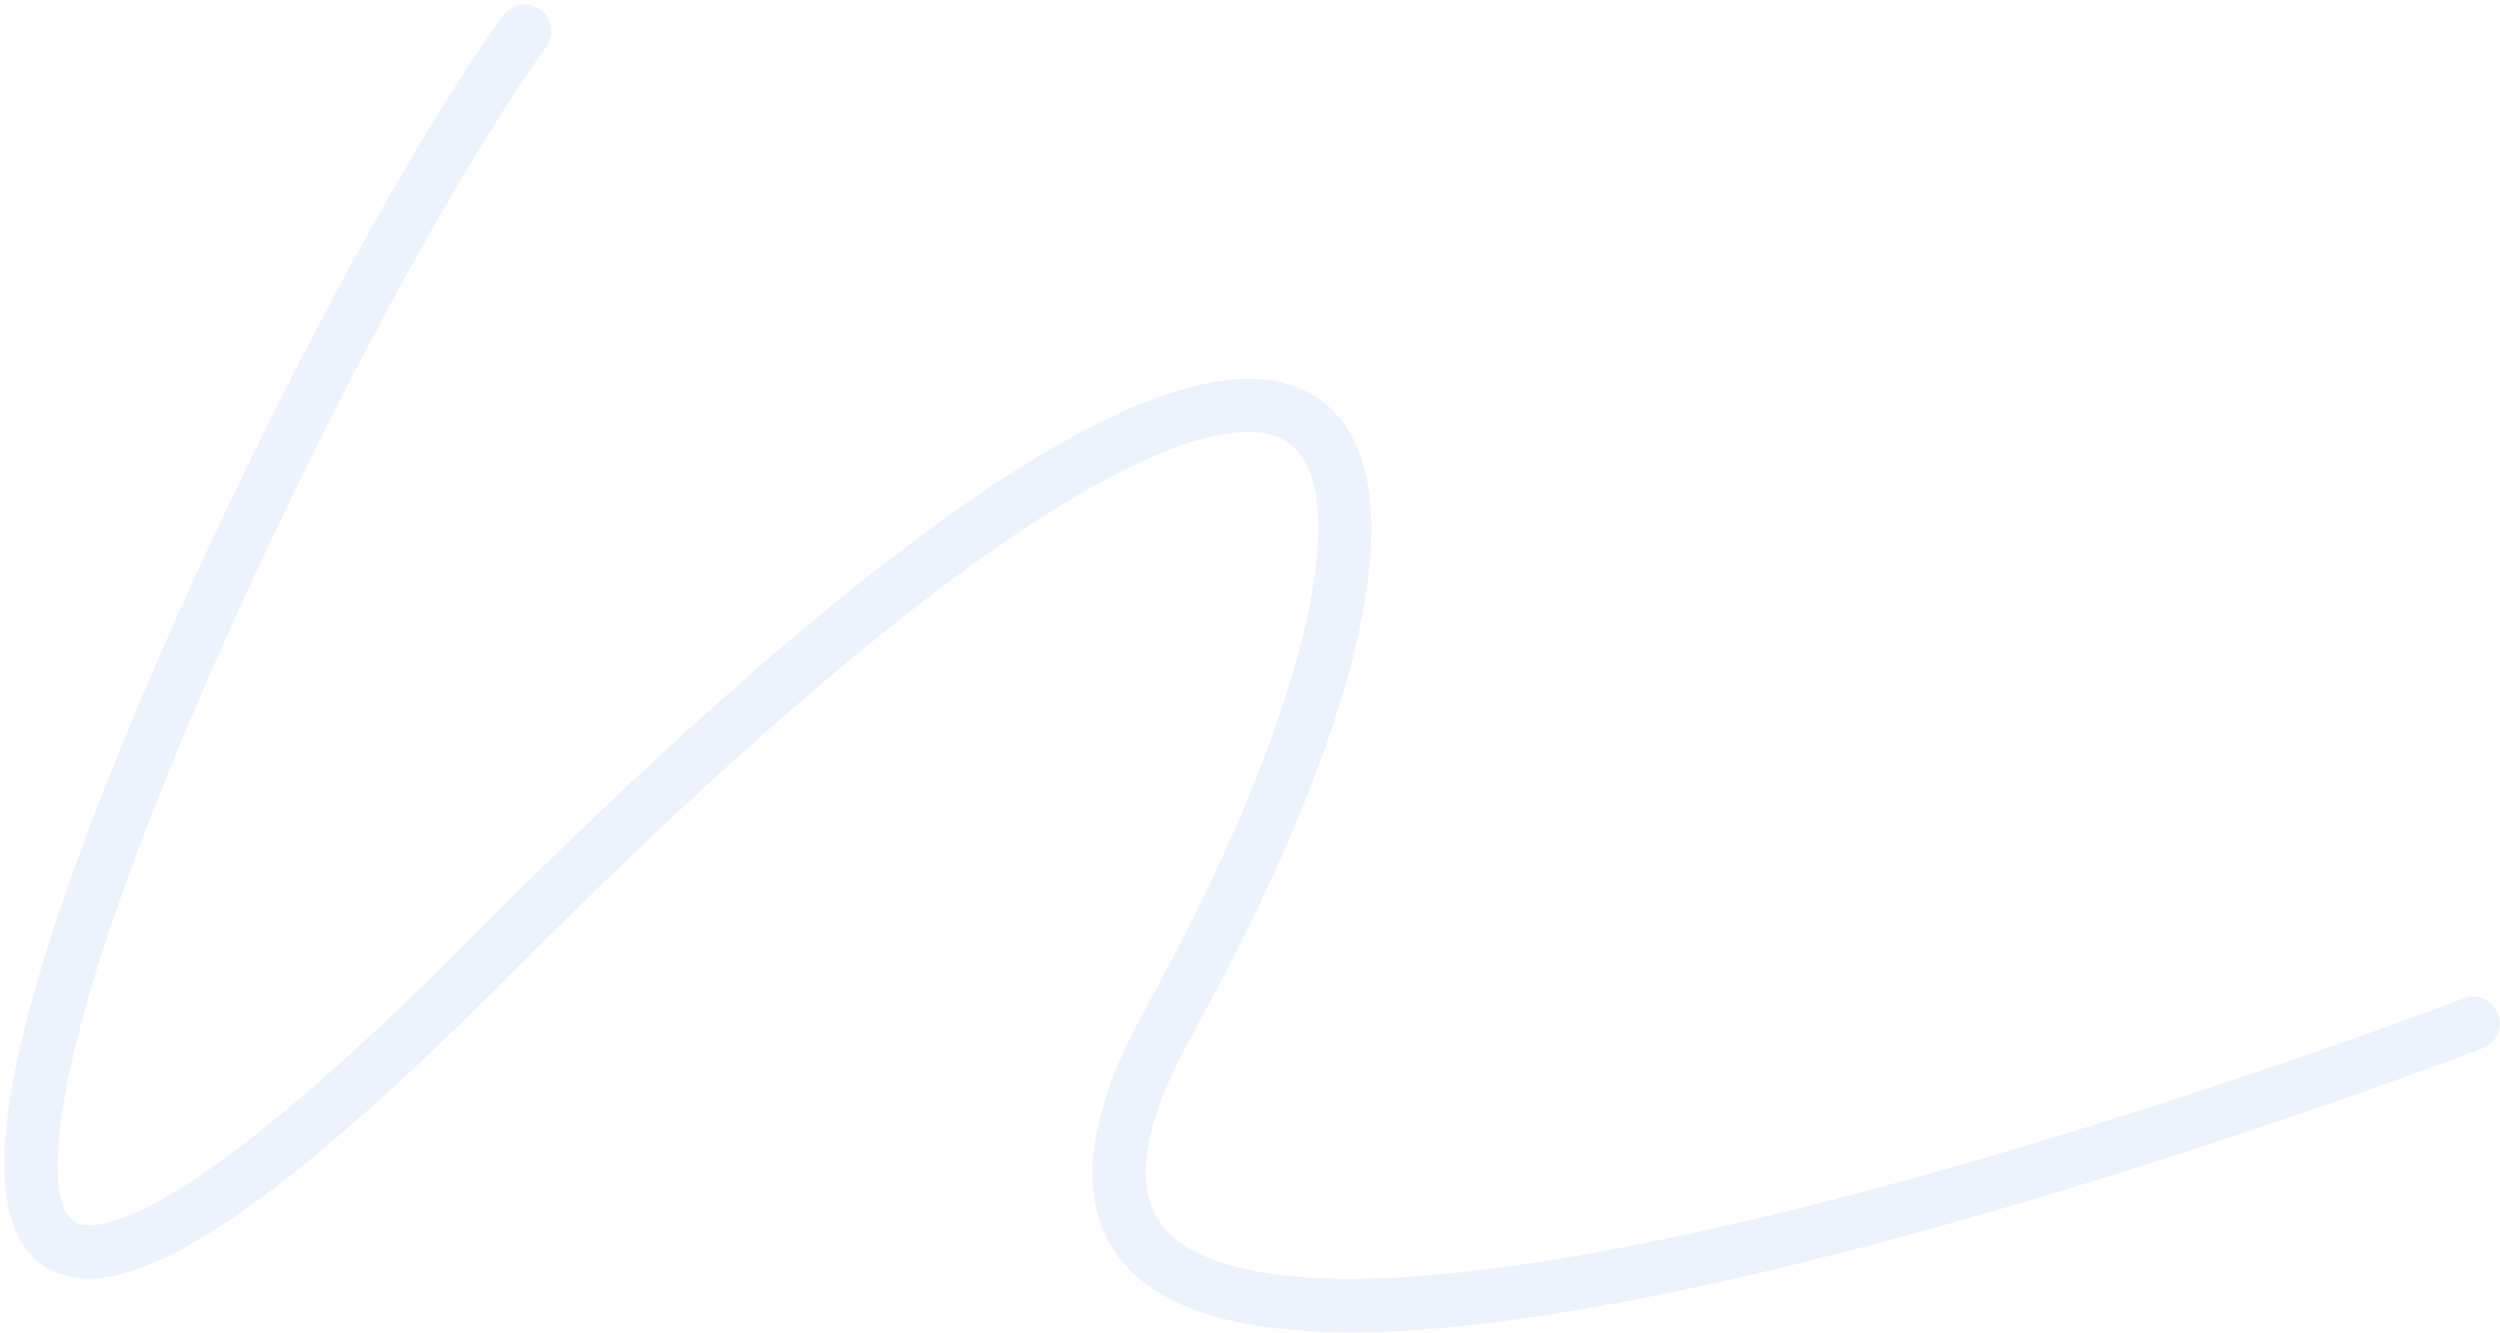 <?xml version="1.0" encoding="UTF-8"?>
<svg width="467px" height="249px" viewBox="0 0 467 249" version="1.1" xmlns="http://www.w3.org/2000/svg" xmlns:xlink="http://www.w3.org/1999/xlink">
    <title>bg_creation</title>
    <g id="web" stroke="none" stroke-width="1" fill="none" fill-rule="evenodd" opacity="0.1">
        <g id="1920-02备份" transform="translate(-460, -1318)" fill="#4A80E2" fill-rule="nonzero">
            <g id="creation" transform="translate(389, 1149)">
                <g id="编组-9" transform="translate(76.801, 174.806)">
                    <path d="M88.136,-2.915 C89.746,-5.159 92.87,-5.672 95.114,-4.062 C97.357,-2.452 97.871,0.672 96.261,2.915 C69.787,39.806 27.063,126.136 11.611,177.456 L11.12,179.105 L10.649,180.727 L10.197,182.32 C10.124,182.583 10.051,182.845 9.979,183.106 L9.556,184.657 L9.153,186.18 C9.088,186.431 9.023,186.682 8.959,186.931 L8.585,188.41 C8.524,188.655 8.464,188.898 8.404,189.139 L8.059,190.576 C7.947,191.05 7.838,191.519 7.732,191.983 L7.424,193.362 C7.374,193.589 7.325,193.815 7.277,194.04 L6.997,195.374 C6.952,195.594 6.907,195.813 6.864,196.031 L6.612,197.321 L6.378,198.581 C6.34,198.789 6.304,198.995 6.268,199.2 L6.062,200.415 C5.996,200.816 5.933,201.211 5.873,201.601 L5.703,202.756 C3.985,214.916 5.333,221.889 9.198,222.873 C10.216,223.132 11.482,223.137 12.99,222.874 L13.532,222.77 C15.097,222.444 16.902,221.848 18.94,220.967 L19.668,220.644 C19.915,220.533 20.164,220.417 20.417,220.298 L21.184,219.928 C21.314,219.864 21.444,219.799 21.575,219.734 L22.371,219.327 L23.187,218.897 C23.324,218.823 23.462,218.748 23.601,218.672 L24.445,218.205 C24.729,218.045 25.017,217.881 25.308,217.713 L26.189,217.197 L27.089,216.655 L28.008,216.089 L28.946,215.497 L29.902,214.88 C30.062,214.775 30.224,214.669 30.386,214.562 L31.37,213.907 L32.372,213.226 L32.864,212.887 L33.859,212.192 L34.869,211.475 L35.894,210.735 L36.933,209.973 L37.987,209.189 L39.056,208.381 C39.236,208.245 39.416,208.108 39.596,207.969 L40.687,207.129 L41.793,206.265 L42.914,205.379 L44.049,204.47 L45.199,203.539 L46.364,202.585 L47.544,201.609 L48.738,200.609 L49.948,199.587 L51.172,198.543 L52.411,197.475 L53.665,196.385 L54.934,195.271 L56.217,194.135 L57.516,192.977 L58.829,191.795 L60.158,190.59 L61.501,189.362 L62.859,188.112 L64.232,186.838 L66.319,184.884 L67.73,183.553 L69.873,181.513 L72.05,179.421 L73.52,177.997 L75.005,176.55 L76.505,175.08 L78.783,172.831 L80.32,171.303 L82.655,168.966 C163.746,87.485 216.55,54.118 239.505,68.003 C260.346,80.611 250.142,126.969 217.746,185.98 L216.758,187.772 C214.979,190.982 213.489,194.005 212.277,196.843 L211.836,197.898 C208.624,205.747 207.608,212.122 208.572,217.034 C209.716,222.864 213.801,226.964 221.241,229.652 C228.378,232.23 238.148,233.318 250.242,233.009 L251.766,232.963 L253.314,232.903 C253.574,232.891 253.835,232.88 254.097,232.867 L255.681,232.785 L257.289,232.689 C257.559,232.671 257.829,232.654 258.101,232.635 L259.744,232.517 L261.411,232.385 C261.97,232.338 262.533,232.29 263.1,232.238 L264.813,232.078 C265.101,232.05 265.389,232.021 265.678,231.992 L267.426,231.81 L269.196,231.614 L270.989,231.404 L272.804,231.18 C273.109,231.141 273.414,231.102 273.72,231.063 L275.569,230.818 L277.44,230.559 L279.334,230.286 C279.968,230.192 280.607,230.097 281.249,229.999 L283.186,229.699 C283.511,229.647 283.836,229.596 284.163,229.543 L286.132,229.222 L288.123,228.887 L290.135,228.539 C290.473,228.48 290.811,228.42 291.15,228.36 L293.194,227.991 C293.536,227.928 293.88,227.865 294.224,227.801 L296.299,227.412 L297.345,227.212 C305.062,225.73 313.102,223.997 321.417,222.035 L324.548,221.289 L327.705,220.522 C329.289,220.133 330.883,219.736 332.485,219.332 L335.702,218.513 C338.393,217.822 341.108,217.111 343.846,216.379 L347.142,215.491 C348.245,215.191 349.351,214.889 350.46,214.583 L353.799,213.657 C355.473,213.19 357.156,212.715 358.845,212.233 L362.233,211.261 L365.641,210.271 L369.067,209.264 C369.639,209.095 370.212,208.924 370.786,208.754 L374.239,207.72 L377.708,206.67 C378.288,206.493 378.868,206.316 379.449,206.138 L382.943,205.063 L386.453,203.971 C387.039,203.788 387.626,203.604 388.213,203.419 L391.745,202.304 L394.693,201.365 L398.201,200.237 L401.678,199.109 L405.12,197.982 L408.523,196.858 L411.886,195.738 L416.3,194.254 L419.554,193.148 L421.695,192.416 L426.94,190.606 L431.018,189.181 L433.015,188.478 L436.921,187.092 L439.769,186.071 L444.351,184.411 L447.861,183.124 L451.223,181.876 L454.431,180.671 C457.014,179.695 459.899,180.997 460.876,183.58 C461.852,186.163 460.55,189.049 457.966,190.025 L455.552,190.933 L452.196,192.182 L447.793,193.8 L444.112,195.136 L440.298,196.504 L435.357,198.256 L432.305,199.326 L428.14,200.774 L424.95,201.872 L421.705,202.98 L417.299,204.47 L413.94,205.595 L409.394,207.103 L404.778,208.616 L401.275,209.753 L397.74,210.889 L396.555,211.268 C395.361,211.648 394.17,212.026 392.981,212.402 L389.421,213.521 C388.828,213.706 388.237,213.89 387.646,214.074 L384.109,215.168 L380.587,216.246 C380.002,216.425 379.417,216.602 378.832,216.779 L375.335,217.832 L371.856,218.867 L368.394,219.886 C367.818,220.054 367.243,220.221 366.669,220.388 L363.235,221.379 C362.664,221.543 362.094,221.706 361.524,221.868 L358.118,222.833 L354.732,223.778 L351.366,224.705 C350.807,224.858 350.248,225.01 349.691,225.161 L346.356,226.059 L343.043,226.938 C341.392,227.372 339.75,227.799 338.116,228.218 L334.859,229.047 C322.421,232.183 310.5,234.869 299.231,237.033 L298.135,237.242 L295.96,237.65 L293.805,238.044 C293.448,238.108 293.092,238.172 292.737,238.235 L290.615,238.607 L288.515,238.965 L286.437,239.308 L284.381,239.637 C284.04,239.691 283.7,239.744 283.361,239.796 L281.338,240.103 C281.003,240.153 280.668,240.202 280.335,240.251 L278.345,240.536 L276.377,240.806 L274.431,241.061 C274.109,241.103 273.788,241.143 273.467,241.183 L271.555,241.416 L269.666,241.634 C269.353,241.669 269.041,241.703 268.73,241.737 L266.874,241.932 C265.952,242.026 265.039,242.114 264.134,242.196 L262.335,242.353 C262.038,242.378 261.741,242.402 261.445,242.426 L259.681,242.56 L257.94,242.678 C257.652,242.697 257.364,242.714 257.078,242.732 L255.372,242.826 C255.089,242.841 254.808,242.855 254.527,242.868 L252.856,242.94 C238.472,243.49 226.721,242.264 217.843,239.057 C196.123,231.209 192.162,212.054 207.539,183.784 L208.011,182.924 C238.41,128.071 248.131,84.909 234.329,76.56 C230.303,74.124 223.782,74.29 214.912,77.378 L213.953,77.72 C211.693,78.544 209.288,79.552 206.738,80.748 L205.636,81.272 C205.451,81.361 205.265,81.452 205.079,81.543 L203.951,82.102 C203.193,82.482 202.423,82.878 201.642,83.29 L200.461,83.919 C200.263,84.025 200.064,84.133 199.865,84.242 L198.658,84.906 L197.434,85.594 L196.193,86.306 L194.934,87.042 C194.511,87.291 194.086,87.544 193.658,87.802 L192.365,88.585 C191.931,88.851 191.494,89.12 191.055,89.393 L189.727,90.225 C185.629,92.815 181.328,95.721 176.828,98.945 L175.131,100.169 C174.562,100.582 173.99,101 173.415,101.422 L171.68,102.706 L169.927,104.019 C169.634,104.24 169.339,104.462 169.044,104.686 L167.263,106.044 C166.964,106.273 166.665,106.503 166.365,106.734 L164.556,108.136 C163.95,108.608 163.341,109.086 162.729,109.568 L160.883,111.03 L159.018,112.522 C158.706,112.773 158.393,113.025 158.079,113.279 L156.187,114.815 C155.87,115.073 155.552,115.333 155.234,115.594 L153.314,117.175 L151.376,118.786 C150.726,119.328 150.074,119.875 149.419,120.427 L147.444,122.097 C146.782,122.659 146.118,123.226 145.451,123.798 L143.439,125.528 L141.409,127.288 L139.361,129.078 L137.295,130.898 C136.949,131.203 136.602,131.51 136.255,131.819 L134.161,133.683 C133.811,133.997 133.459,134.311 133.107,134.627 L130.987,136.536 C130.632,136.857 130.276,137.179 129.919,137.502 L127.772,139.456 C127.412,139.784 127.052,140.114 126.691,140.444 L124.516,142.444 L122.323,144.472 L120.112,146.531 C119.742,146.877 119.371,147.224 118.999,147.572 L116.761,149.676 C116.387,150.029 116.012,150.383 115.636,150.739 L113.371,152.887 C112.992,153.248 112.612,153.61 112.232,153.973 L109.94,156.166 L107.631,158.39 L105.303,160.643 L102.958,162.926 L100.595,165.24 C100.2,165.628 99.804,166.017 99.407,166.408 L97.017,168.766 C96.618,169.161 96.217,169.558 95.816,169.956 L93.4,172.359 L90.966,174.793 L89.743,176.02 C88.485,177.285 87.24,178.527 86.01,179.748 L83.568,182.161 C79.529,186.136 75.642,189.871 71.905,193.369 L69.681,195.44 C39.16,223.692 18.883,235.657 6.73,232.563 C-1.476,230.474 -5.074,222.754 -5.001,211.322 C-4.969,206.763 -4.369,201.464 -3.229,195.468 L-2.956,194.071 L-2.664,192.651 C-2.614,192.412 -2.563,192.172 -2.511,191.931 L-2.191,190.473 L-1.852,188.991 L-1.494,187.485 C-1.433,187.232 -1.371,186.978 -1.308,186.722 L-0.922,185.18 C-0.856,184.921 -0.79,184.661 -0.722,184.4 L-0.309,182.821 L0.124,181.219 C0.197,180.95 0.272,180.68 0.347,180.409 L0.807,178.771 L1.285,177.109 L1.781,175.424 C1.865,175.142 1.95,174.858 2.036,174.573 C17.807,122.191 61.024,34.866 88.136,-2.915 Z" id="bg_creation"></path>
                </g>
            </g>
        </g>
    </g>
</svg>